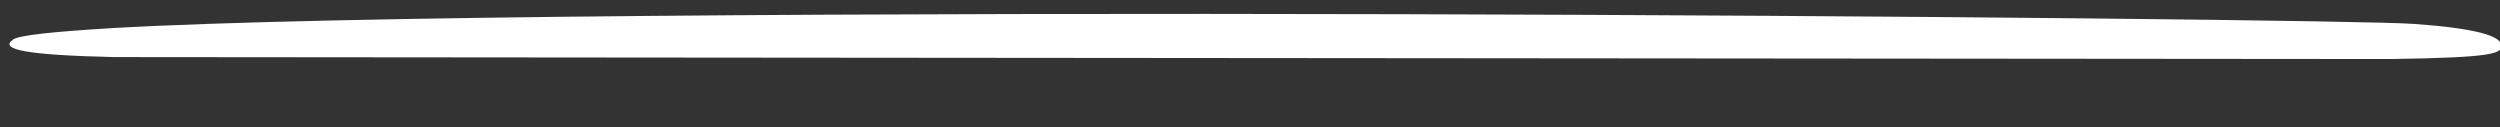 <svg width="236" height="12" viewBox="0 0 236 12" fill="none" xmlns="http://www.w3.org/2000/svg">
<rect x="0" y="0" width="236" height="12" fill="#333333" stroke="none"/>
<g clip-path="url(#clip0_6524_35498)">
<path fill-rule="evenodd" clip-rule="evenodd" d="M10.704 2.647C5.104 2.984 1.766 3.317 1.223 3.743C-0.102 4.677 2.507 5.201 10.775 5.388C10.834 5.39 225.58 5.571 225.64 5.572C235.341 5.437 236.121 5.059 236.134 4.32C236.151 3.363 233.545 2.665 227.958 2.263C220.591 1.656 52.1 0.281 10.704 2.647Z" fill="white"/>
</g>
<defs>
<clipPath id="clip0_6524_35498">
<rect width="236" height="12" fill="white"/>
</clipPath>
</defs>
</svg>
